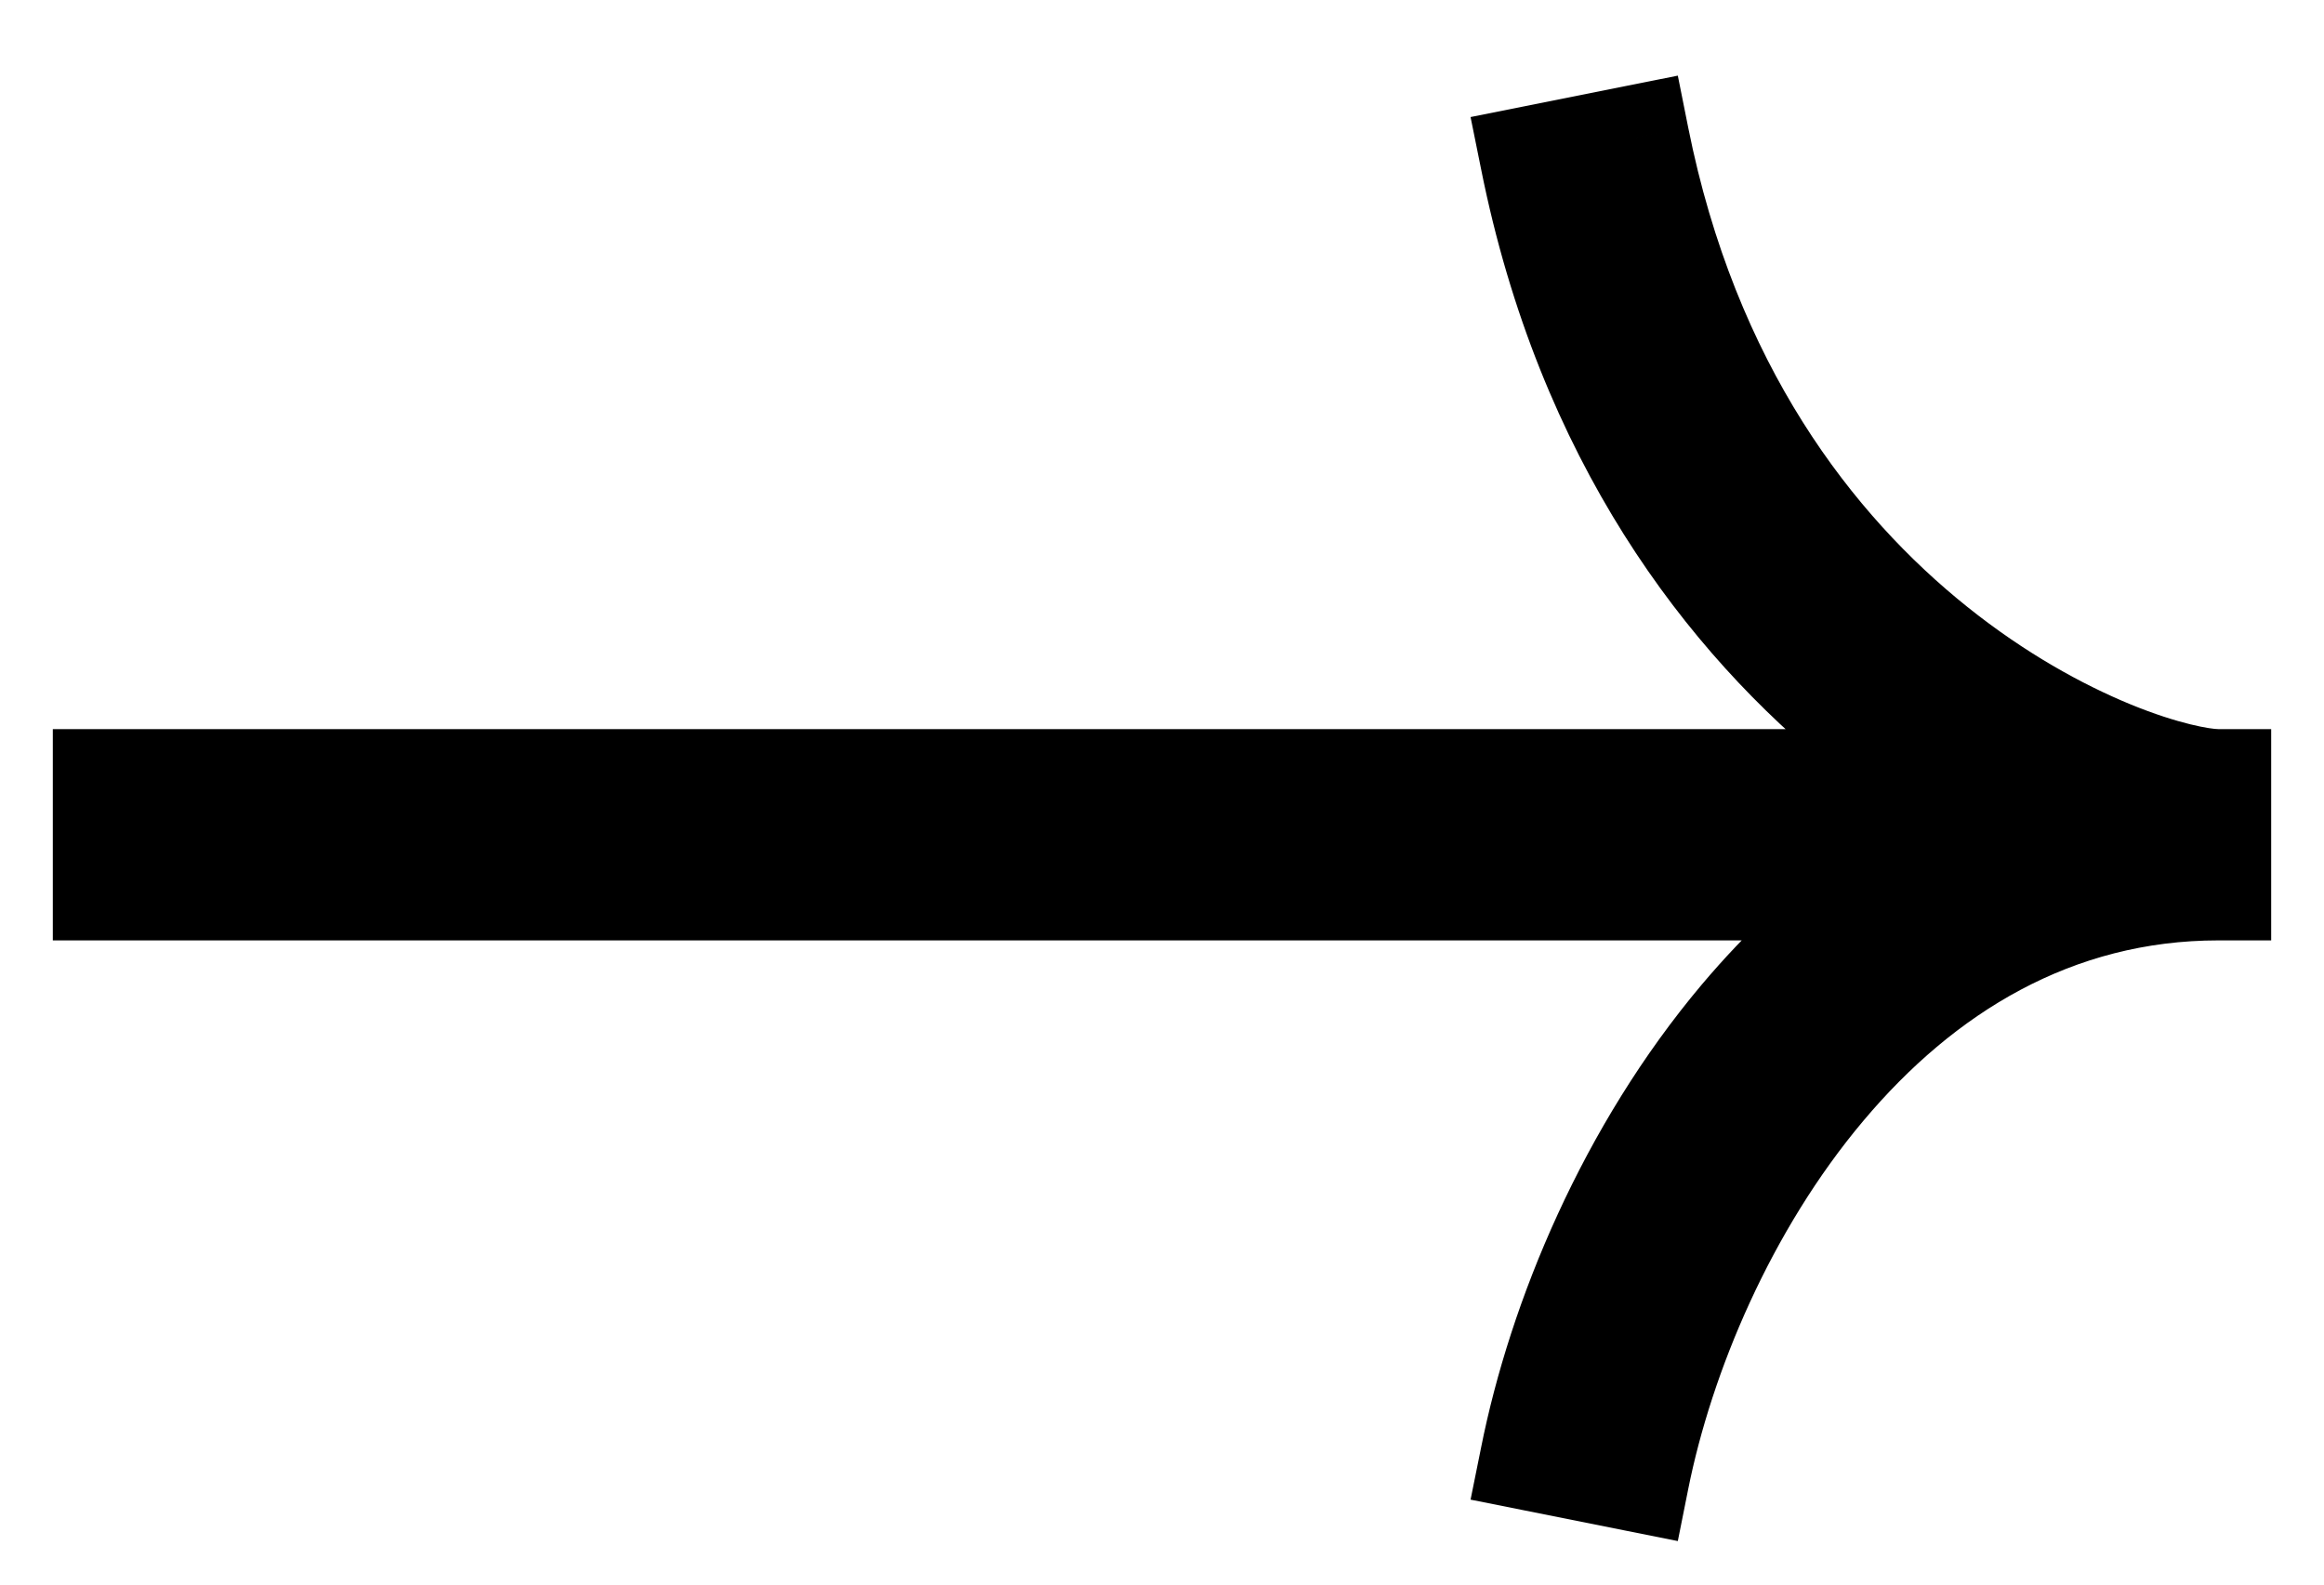 <svg width="22" height="15" viewBox="0 0 22 15" fill="none" xmlns="http://www.w3.org/2000/svg">
<path fill-rule="evenodd" clip-rule="evenodd" d="M15.49 14C15.726 12.82 16.319 11.401 17.258 10.287C18.19 9.179 19.436 8.402 21 8.402L21 7.402C20.843 7.402 20.474 7.334 19.972 7.127C19.482 6.925 18.898 6.605 18.312 6.137C17.146 5.203 15.965 3.678 15.49 1.304L14.51 1.5C15.035 4.126 16.354 5.851 17.688 6.917C17.913 7.097 18.138 7.258 18.359 7.402L1 7.402L1 8.402L17.84 8.402C17.333 8.754 16.883 9.178 16.493 9.642C15.431 10.903 14.774 12.484 14.51 13.804L15.49 14Z" fill="black"/>
<path d="M17.258 10.287L17.64 10.609L17.64 10.609L17.258 10.287ZM15.49 14L15.392 14.49L15.883 14.588L15.981 14.098L15.49 14ZM21 8.402L21 8.902L21.5 8.902L21.5 8.402L21 8.402ZM21 7.402L21.5 7.402L21.5 6.902L21 6.902L21 7.402ZM19.972 7.127L19.781 7.589L19.781 7.589L19.972 7.127ZM18.312 6.137L18.625 5.746L18.312 6.137ZM15.49 1.304L15.981 1.206L15.883 0.716L15.392 0.814L15.49 1.304ZM14.51 1.5L14.412 1.01L13.921 1.108L14.02 1.598L14.51 1.5ZM17.688 6.917L18 6.527L17.688 6.917ZM18.359 7.402L18.359 7.902L20.051 7.902L18.631 6.982L18.359 7.402ZM1 7.402L1 6.902L0.5 6.902L0.5 7.402L1 7.402ZM1 8.402L0.5 8.402L0.5 8.902L1 8.902L1 8.402ZM17.84 8.402L18.125 8.813L19.44 7.902L17.84 7.902L17.84 8.402ZM16.493 9.642L16.11 9.32L16.11 9.32L16.493 9.642ZM14.51 13.804L14.02 13.706L13.921 14.196L14.412 14.294L14.51 13.804ZM16.875 9.964C15.875 11.152 15.25 12.652 15 13.902L15.981 14.098C16.203 12.989 16.764 11.649 17.64 10.609L16.875 9.964ZM21 7.902C19.25 7.902 17.875 8.777 16.875 9.964L17.64 10.609C18.505 9.581 19.621 8.902 21 8.902L21 7.902ZM20.5 7.402L20.5 8.402L21.5 8.402L21.5 7.402L20.5 7.402ZM19.781 7.589C20.312 7.808 20.75 7.902 21 7.902L21 6.902C20.935 6.902 20.636 6.86 20.162 6.665L19.781 7.589ZM18 6.527C18.625 7.027 19.25 7.371 19.781 7.589L20.162 6.665C19.714 6.48 19.172 6.184 18.625 5.746L18 6.527ZM15 1.402C15.5 3.902 16.75 5.527 18 6.527L18.625 5.746C17.541 4.879 16.43 3.454 15.981 1.206L15 1.402ZM14.608 1.99L15.588 1.794L15.392 0.814L14.412 1.01L14.608 1.99ZM18 6.527C16.75 5.527 15.5 3.902 15 1.402L14.02 1.598C14.57 4.349 15.959 6.175 17.375 7.308L18 6.527ZM18.631 6.982C18.423 6.847 18.212 6.696 18 6.527L17.375 7.308C17.614 7.498 17.852 7.669 18.088 7.822L18.631 6.982ZM1 7.902L18.359 7.902L18.359 6.902L1 6.902L1 7.902ZM1.5 8.402L1.5 7.402L0.5 7.402L0.5 8.402L1.5 8.402ZM17.84 7.902L1 7.902L1 8.902L17.84 8.902L17.84 7.902ZM16.875 9.964C17.241 9.53 17.659 9.136 18.125 8.813L17.556 7.991C17.007 8.371 16.526 8.827 16.11 9.32L16.875 9.964ZM15 13.902C15.25 12.652 15.875 11.152 16.875 9.964L16.11 9.32C14.986 10.655 14.297 12.315 14.02 13.706L15 13.902ZM15.588 13.51L14.608 13.314L14.412 14.294L15.392 14.49L15.588 13.51Z" fill="black"/>
</svg>
